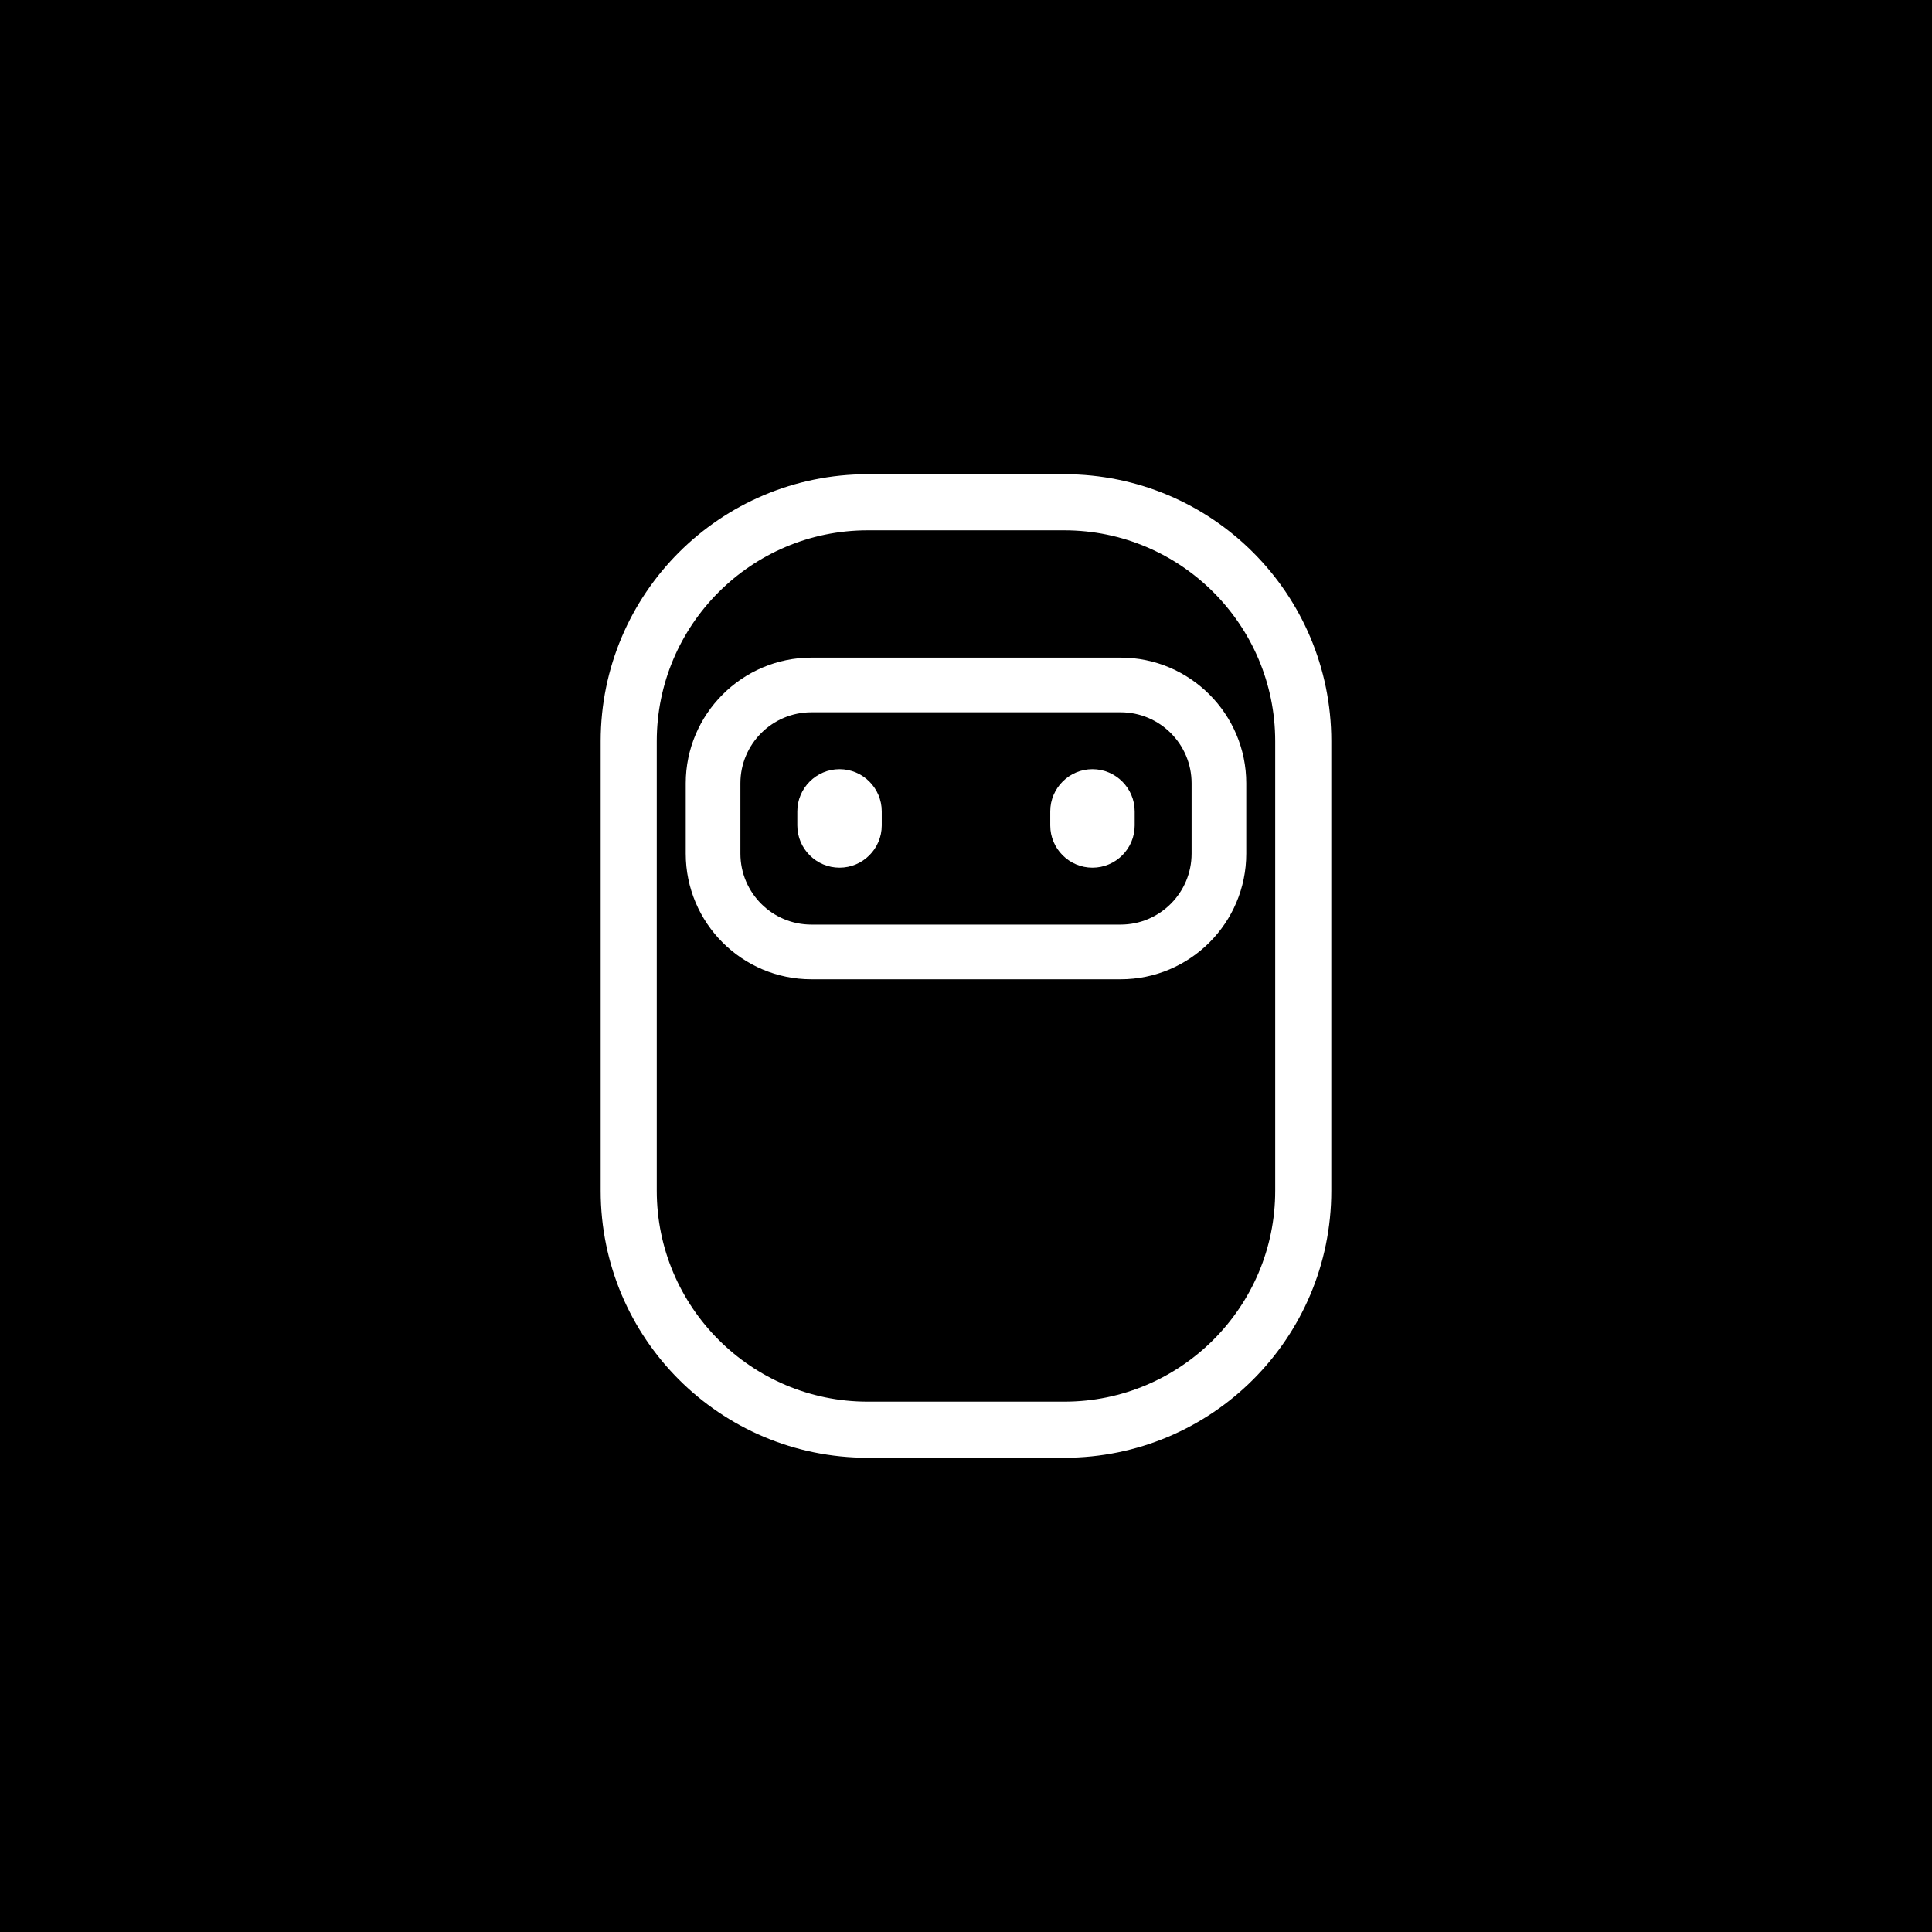 <svg width="64" height="64" viewBox="0 0 64 64" fill="none" xmlns="http://www.w3.org/2000/svg">
<rect x="0" y="0" width="64" height="64" fill="#808080" stroke="none"/>
<g clip-path="url(#clip0_88_49)">
<path d="M64 0H0V64H64V0Z" fill="black"/>
<path d="M29.209 26.878C29.209 26.108 28.581 25.48 27.811 25.48C27.041 25.48 26.412 26.108 26.412 26.878V27.344C26.412 28.115 27.041 28.743 27.811 28.743C28.581 28.743 29.209 28.115 29.209 27.344V26.878Z" fill="white"/>
<path d="M37.588 26.878C37.588 26.108 36.959 25.48 36.189 25.48C35.419 25.48 34.791 26.108 34.791 26.878V27.344C34.791 28.115 35.419 28.743 36.189 28.743C36.959 28.743 37.588 28.115 37.588 27.344V26.878Z" fill="white"/>
<path d="M37.122 32.44H26.878C24.581 32.44 22.716 30.575 22.716 28.277V25.946C22.716 23.656 24.588 21.784 26.878 21.784H37.122C39.419 21.784 41.284 23.656 41.284 25.946V28.277C41.284 30.575 39.419 32.44 37.122 32.44ZM26.878 23.595C25.581 23.595 24.527 24.649 24.527 25.946V28.277C24.527 29.575 25.581 30.629 26.878 30.629H37.122C38.419 30.629 39.473 29.575 39.473 28.277V25.946C39.473 24.649 38.419 23.595 37.122 23.595H26.878Z" fill="white"/>
<path d="M44.101 24.554C44.101 19.668 40.142 15.709 35.257 15.709H28.743C23.858 15.709 19.898 19.668 19.898 24.554V39.446C19.898 44.331 23.858 48.29 28.743 48.29H35.257C40.142 48.29 44.101 44.331 44.101 39.446V24.554ZM42.243 24.918V39.446C42.243 43.297 39.108 46.432 35.257 46.432H28.743C24.892 46.432 21.756 43.297 21.756 39.446V24.554C21.756 20.702 24.892 17.567 28.743 17.567H35.257C39.108 17.567 42.243 20.702 42.243 24.554V24.918Z" fill="white"/>
</g>
<defs>
<clipPath id="clip0_88_49">
<rect width="64" height="64" fill="white"/>
</clipPath>
</defs>
</svg>
